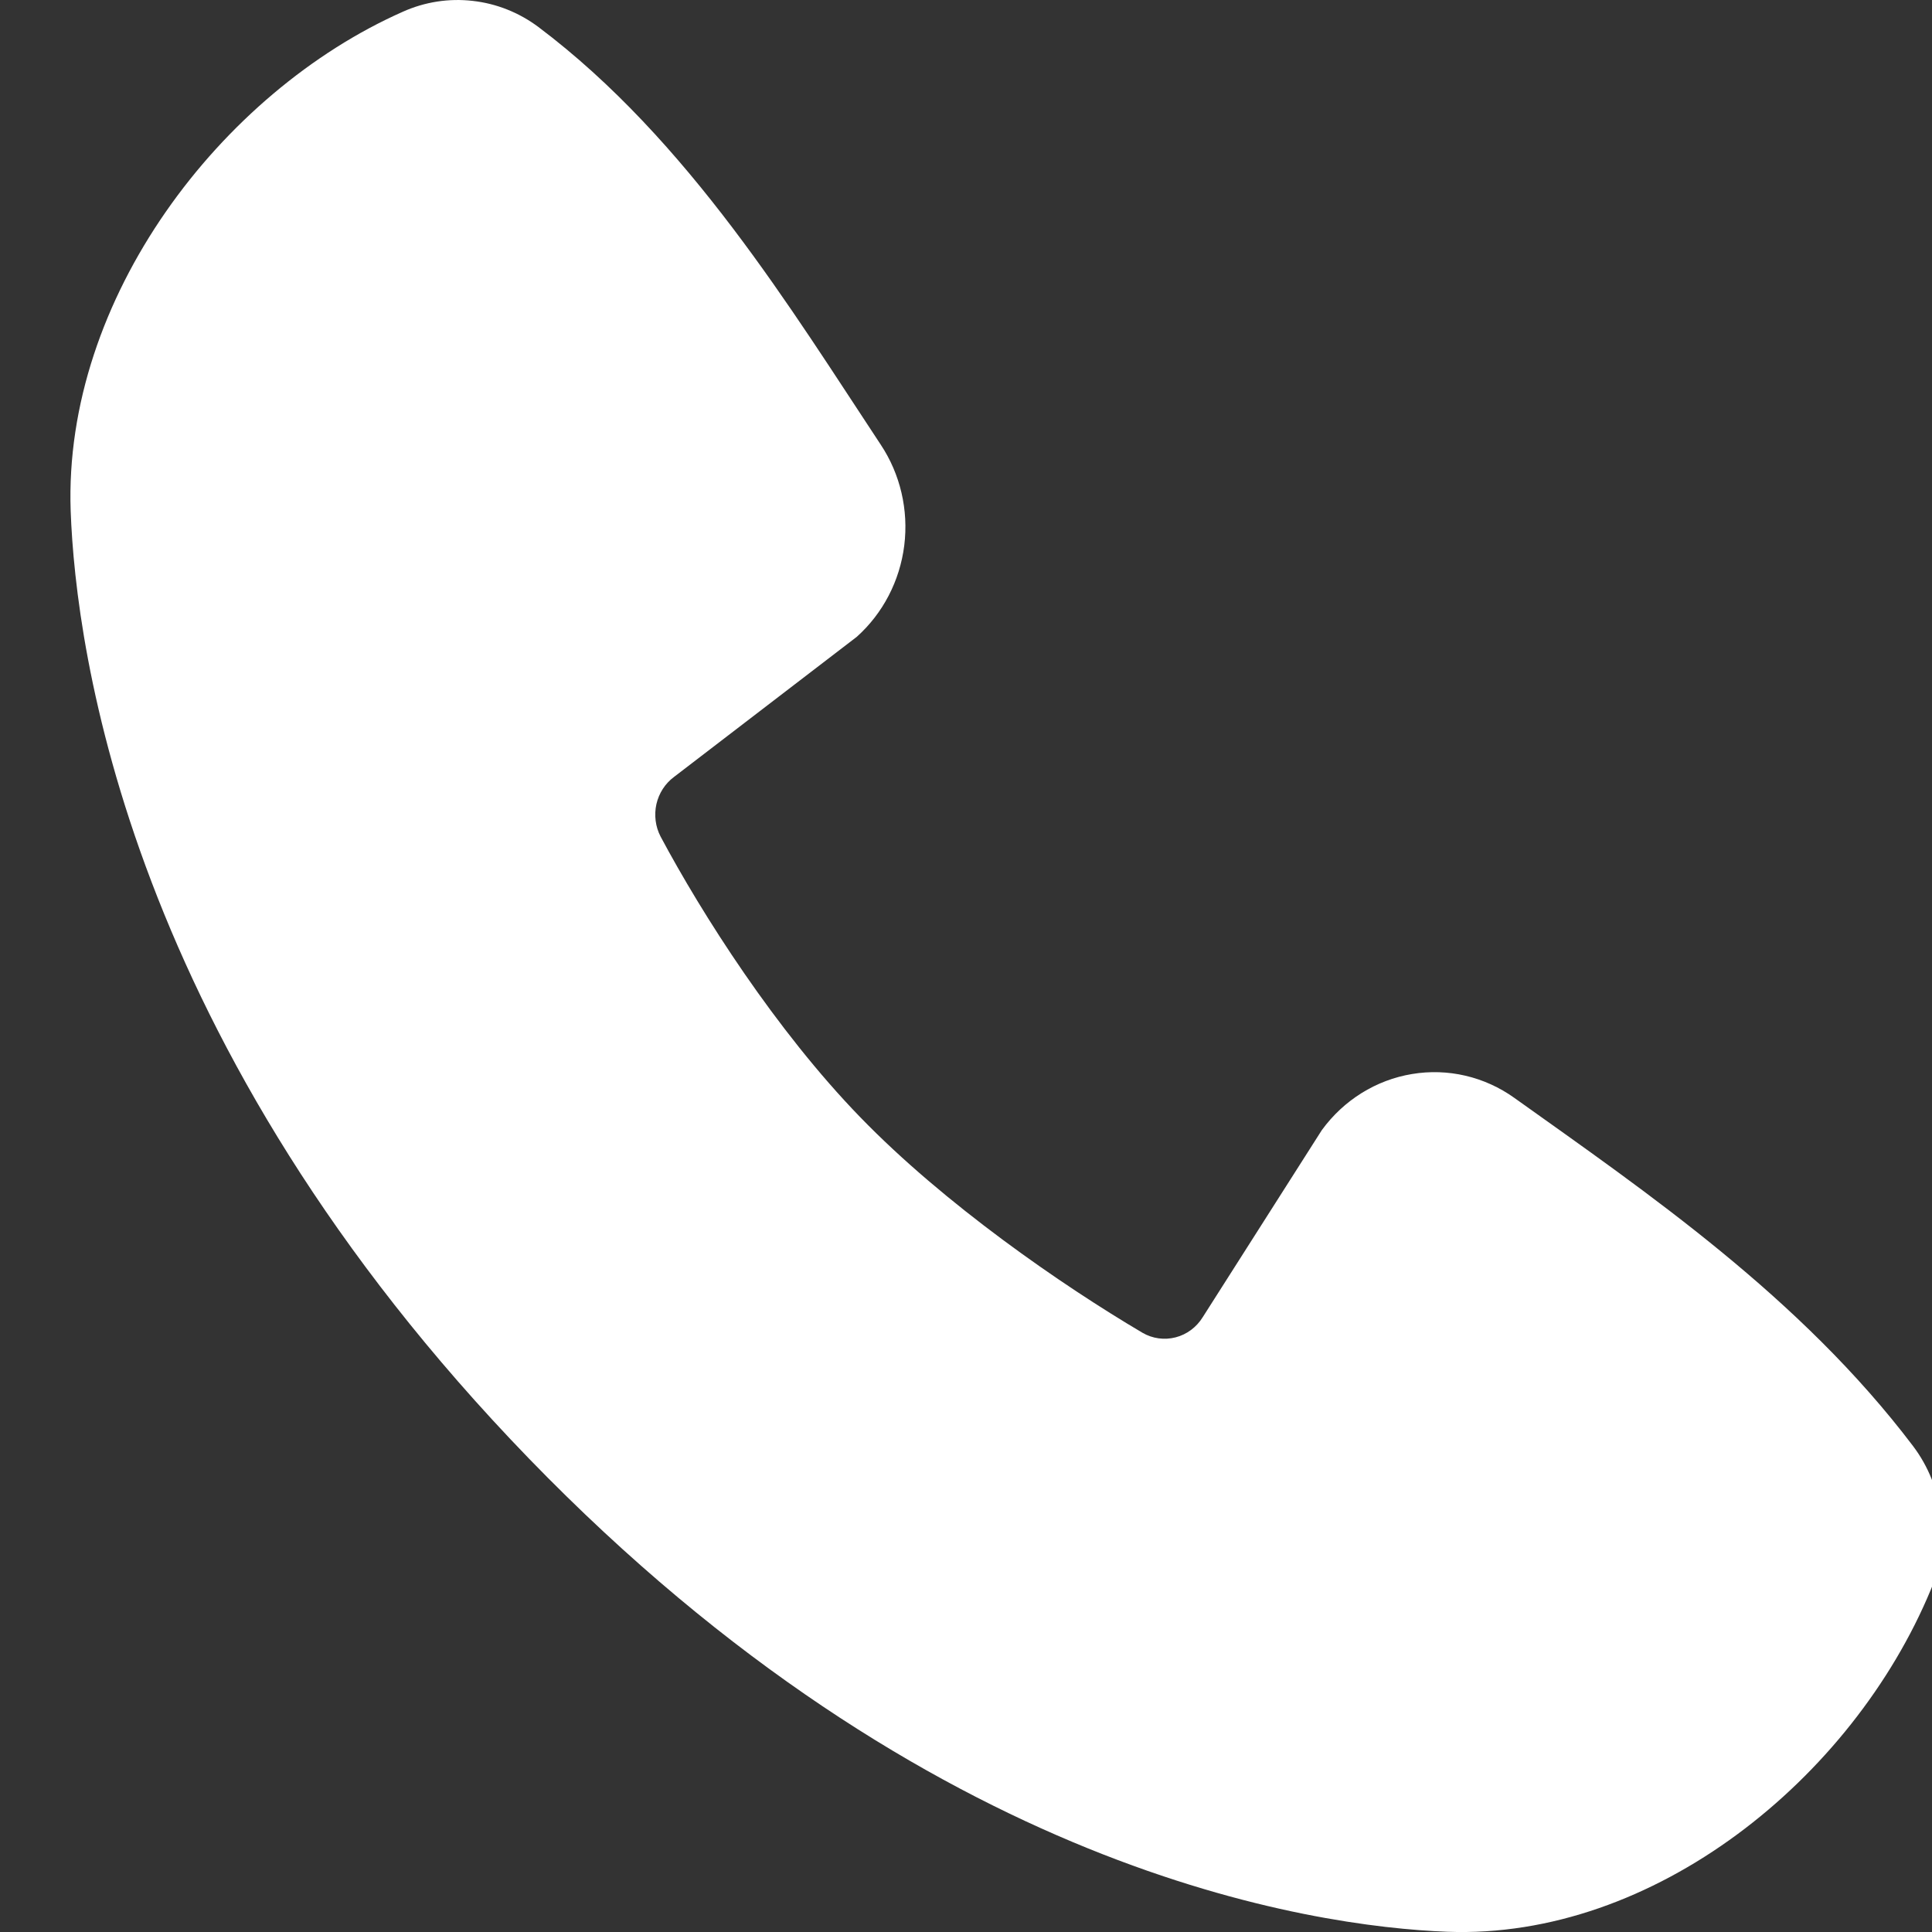 <?xml version="1.0" encoding="UTF-8"?> <svg xmlns="http://www.w3.org/2000/svg" width="24" height="24" viewBox="0 0 24 24" fill="none"><rect x="0" y="0" width="24" height="24" fill="#333333" stroke="none"/><g clip-path="url(#clip0_2002_1995)"><path fill-rule="evenodd" clip-rule="evenodd" d="M17.978 23.997C16.302 23.933 11.549 23.255 6.572 18.12C1.597 12.983 0.941 8.08 0.878 6.348C0.785 3.709 2.744 1.146 5.006 0.145C5.279 0.023 5.577 -0.023 5.872 0.011C6.167 0.044 6.449 0.156 6.689 0.336C8.552 1.737 9.838 3.857 10.941 5.524C11.184 5.89 11.288 6.336 11.233 6.776C11.178 7.216 10.968 7.62 10.643 7.911L8.372 9.652C8.262 9.734 8.185 9.854 8.154 9.99C8.124 10.126 8.142 10.269 8.206 10.392C8.721 11.357 9.636 12.795 10.684 13.876C11.732 14.958 13.191 15.965 14.192 16.556C14.317 16.629 14.465 16.649 14.604 16.613C14.744 16.577 14.864 16.487 14.941 16.362L16.42 14.039C16.692 13.666 17.093 13.416 17.54 13.342C17.986 13.267 18.443 13.374 18.814 13.64C20.453 14.81 22.365 16.114 23.765 17.964C23.953 18.213 24.073 18.511 24.111 18.825C24.15 19.139 24.106 19.458 23.985 19.748C23.01 22.095 20.544 24.094 17.978 23.997Z" fill="white"></path></g><defs><clipPath id="clip0_2002_1995"><rect width="24" height="24" fill="white"></rect></clipPath></defs></svg> 